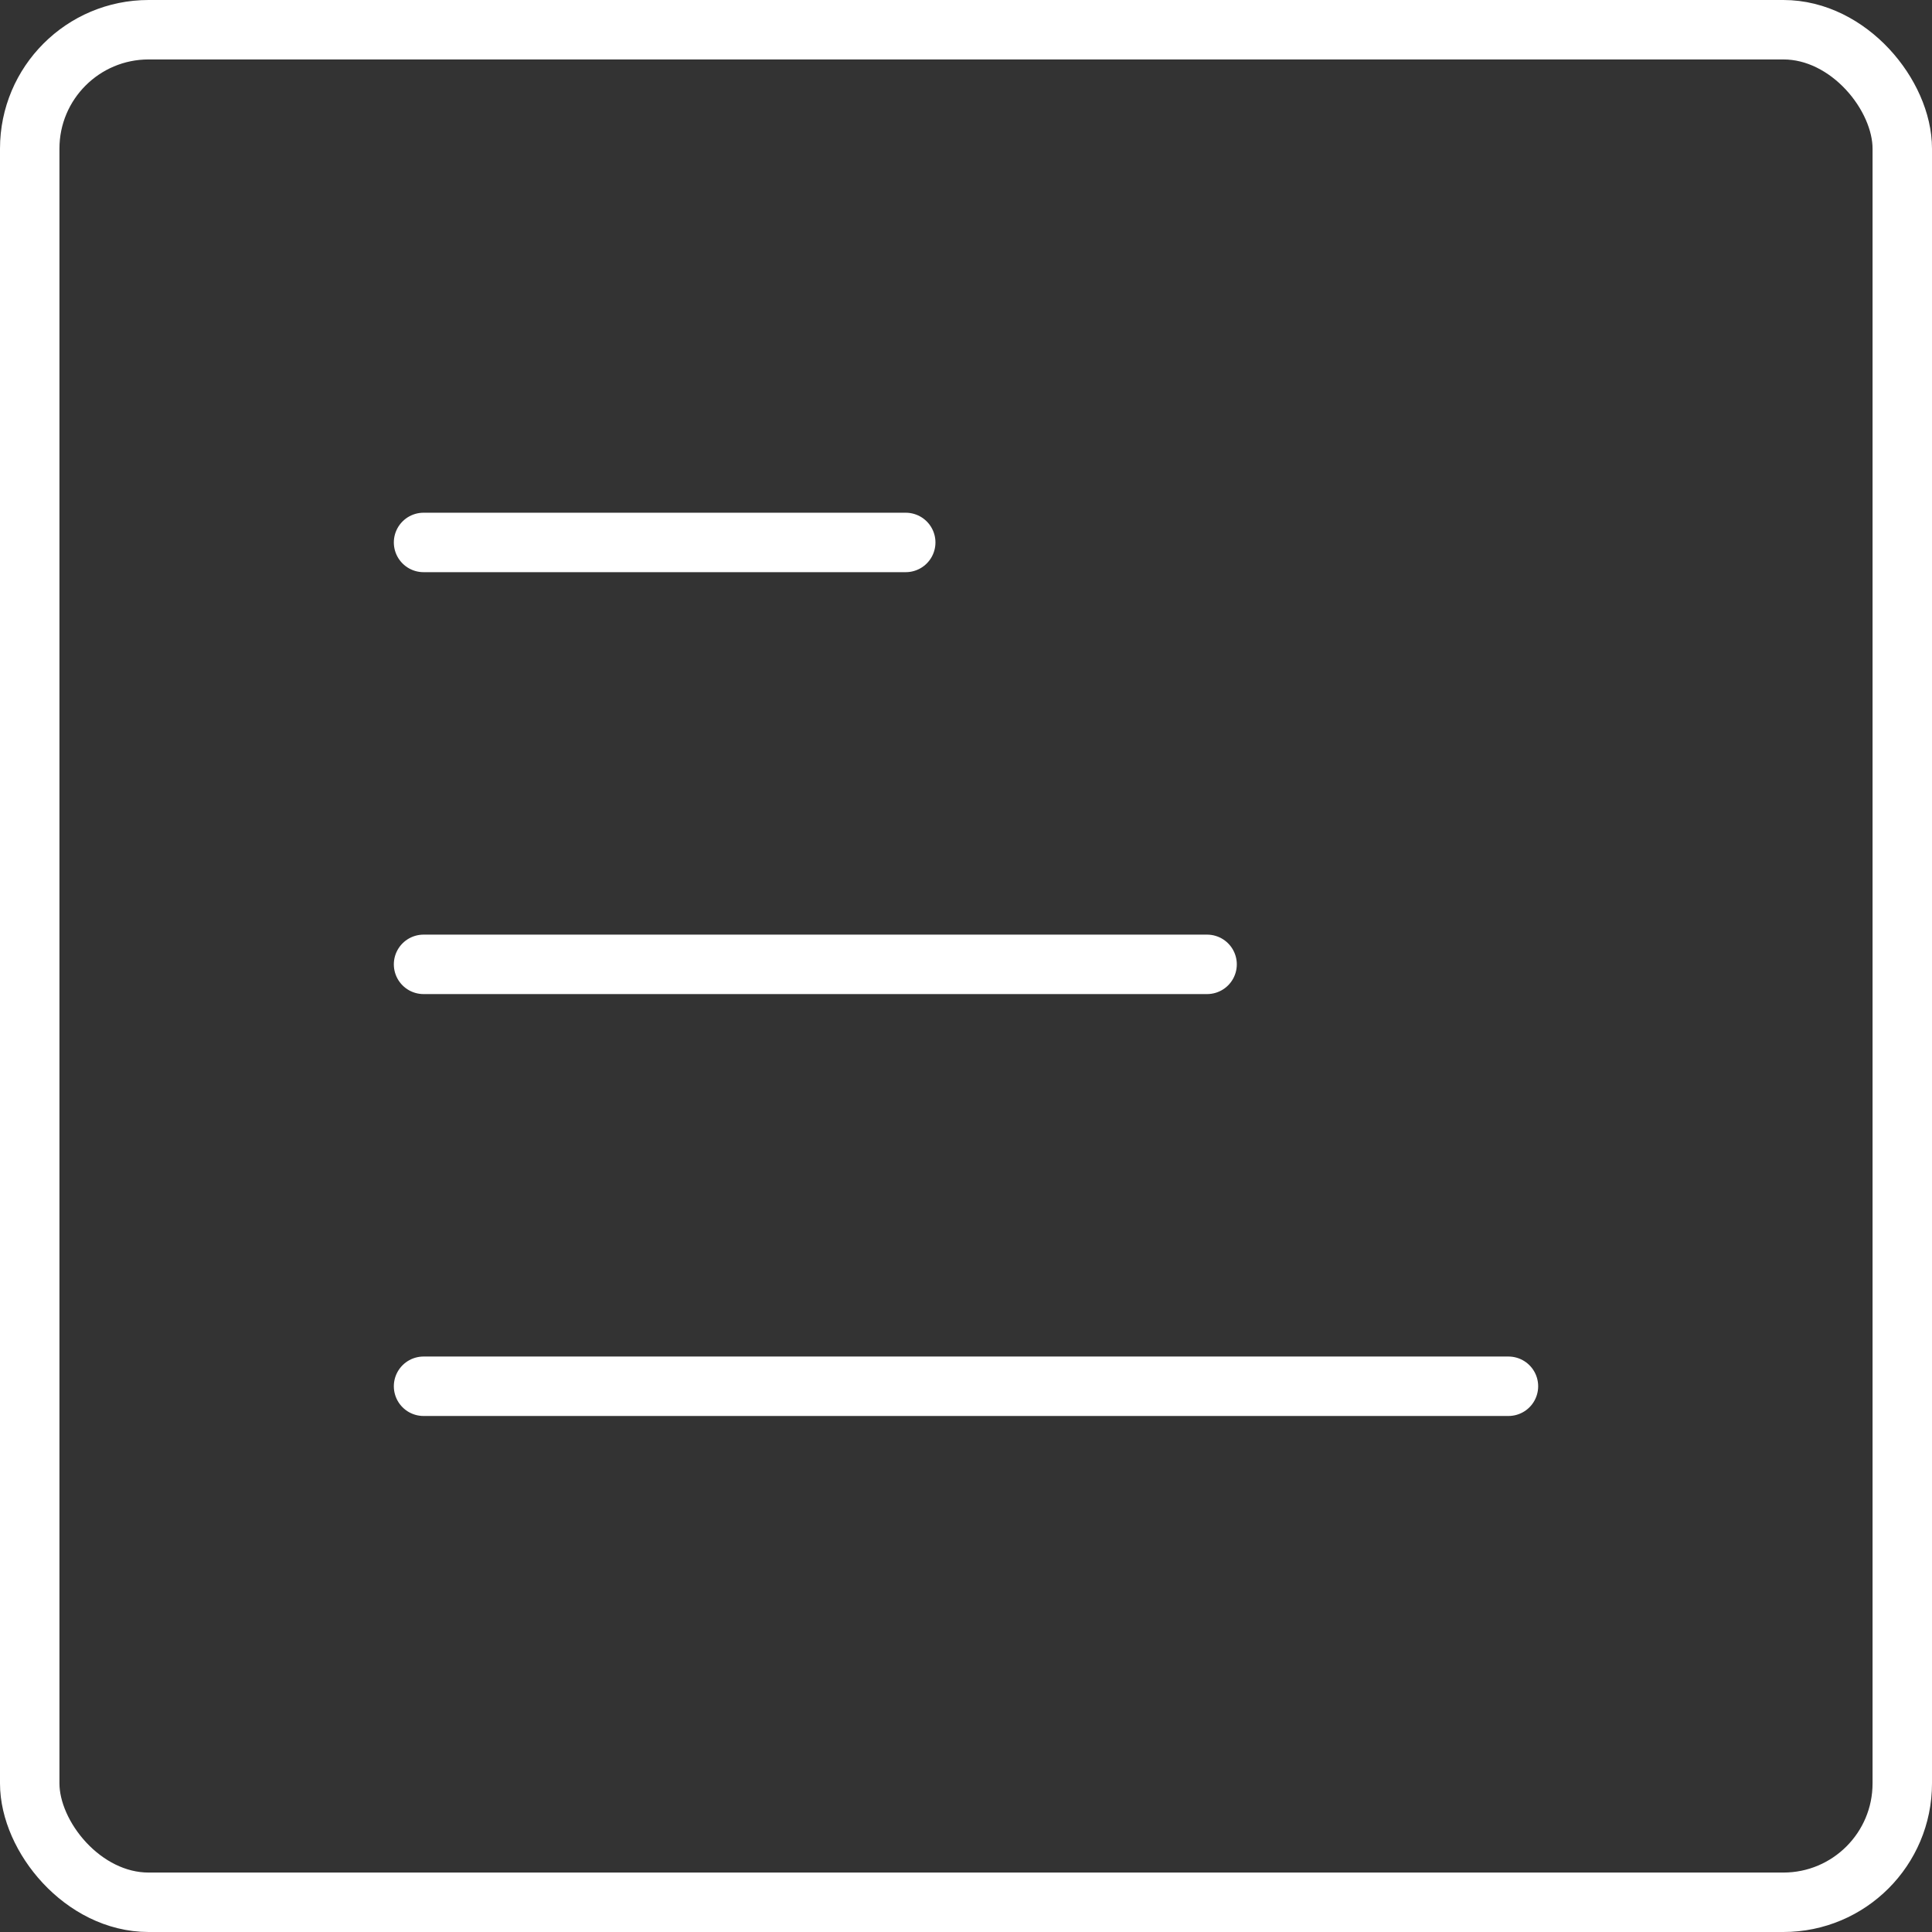 <?xml version="1.0" encoding="UTF-8"?> <svg xmlns="http://www.w3.org/2000/svg" width="260" height="260" viewBox="0 0 260 260" fill="none"><rect x="0" y="0" width="260" height="260" fill="#333333" stroke="none"/> <rect x="4" y="4" width="252" height="252" rx="16" stroke="white" stroke-width="8"></rect> <path d="M57 73H121.889" stroke="white" stroke-width="8" stroke-linecap="round" stroke-linejoin="round"></path> <path d="M57 129.778H162.444" stroke="white" stroke-width="8" stroke-linecap="round" stroke-linejoin="round"></path> <path d="M57 186.556H203" stroke="white" stroke-width="8" stroke-linecap="round" stroke-linejoin="round"></path> </svg> 